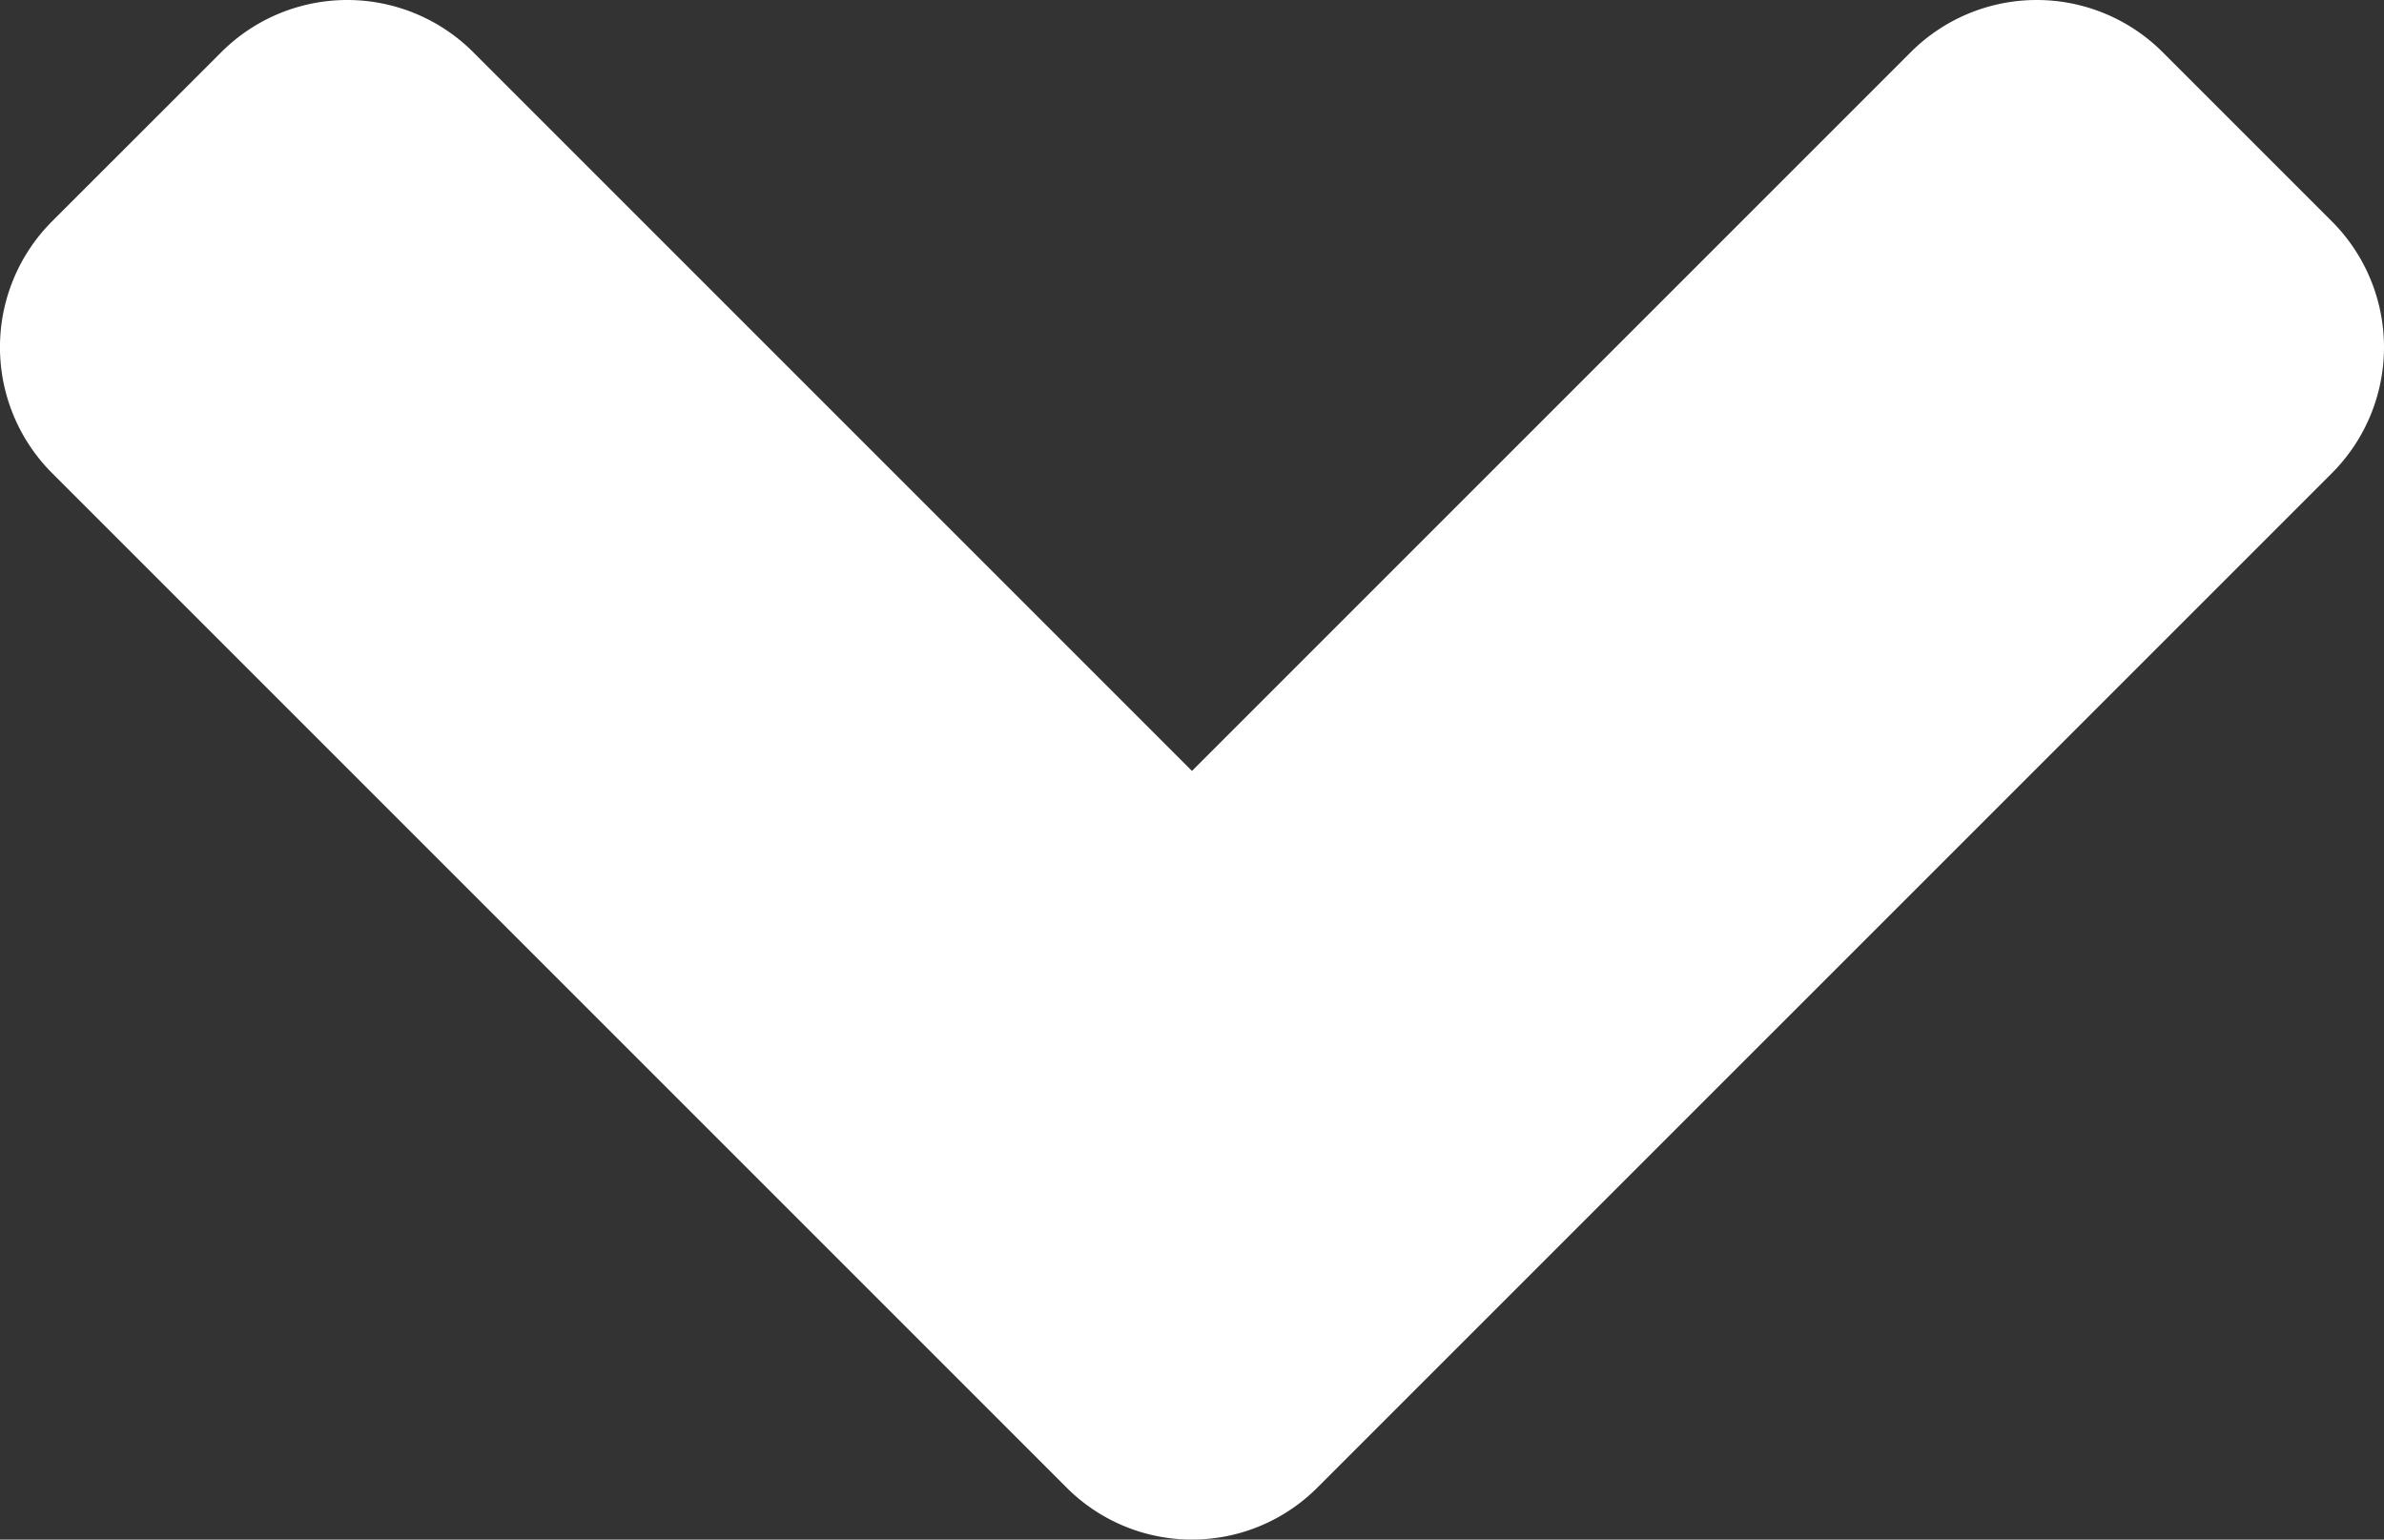 <svg xmlns="http://www.w3.org/2000/svg" width="70.28" height="45.389" viewBox="0 0 70.28 45.389"><rect x="0" y="0" width="70.28" height="45.389" fill="#333333" stroke="none"/><path d="M31.424,54.58,1.545,24.7a5.251,5.251,0,0,1,0-7.448L6.51,12.289a5.251,5.251,0,0,1,7.448,0L35.136,33.468,56.315,12.289a5.251,5.251,0,0,1,7.448,0l4.965,4.965a5.251,5.251,0,0,1,0,7.448L38.849,54.58A5.224,5.224,0,0,1,31.424,54.58Z" transform="translate(0.003 -10.74)" fill="#fff"/></svg>